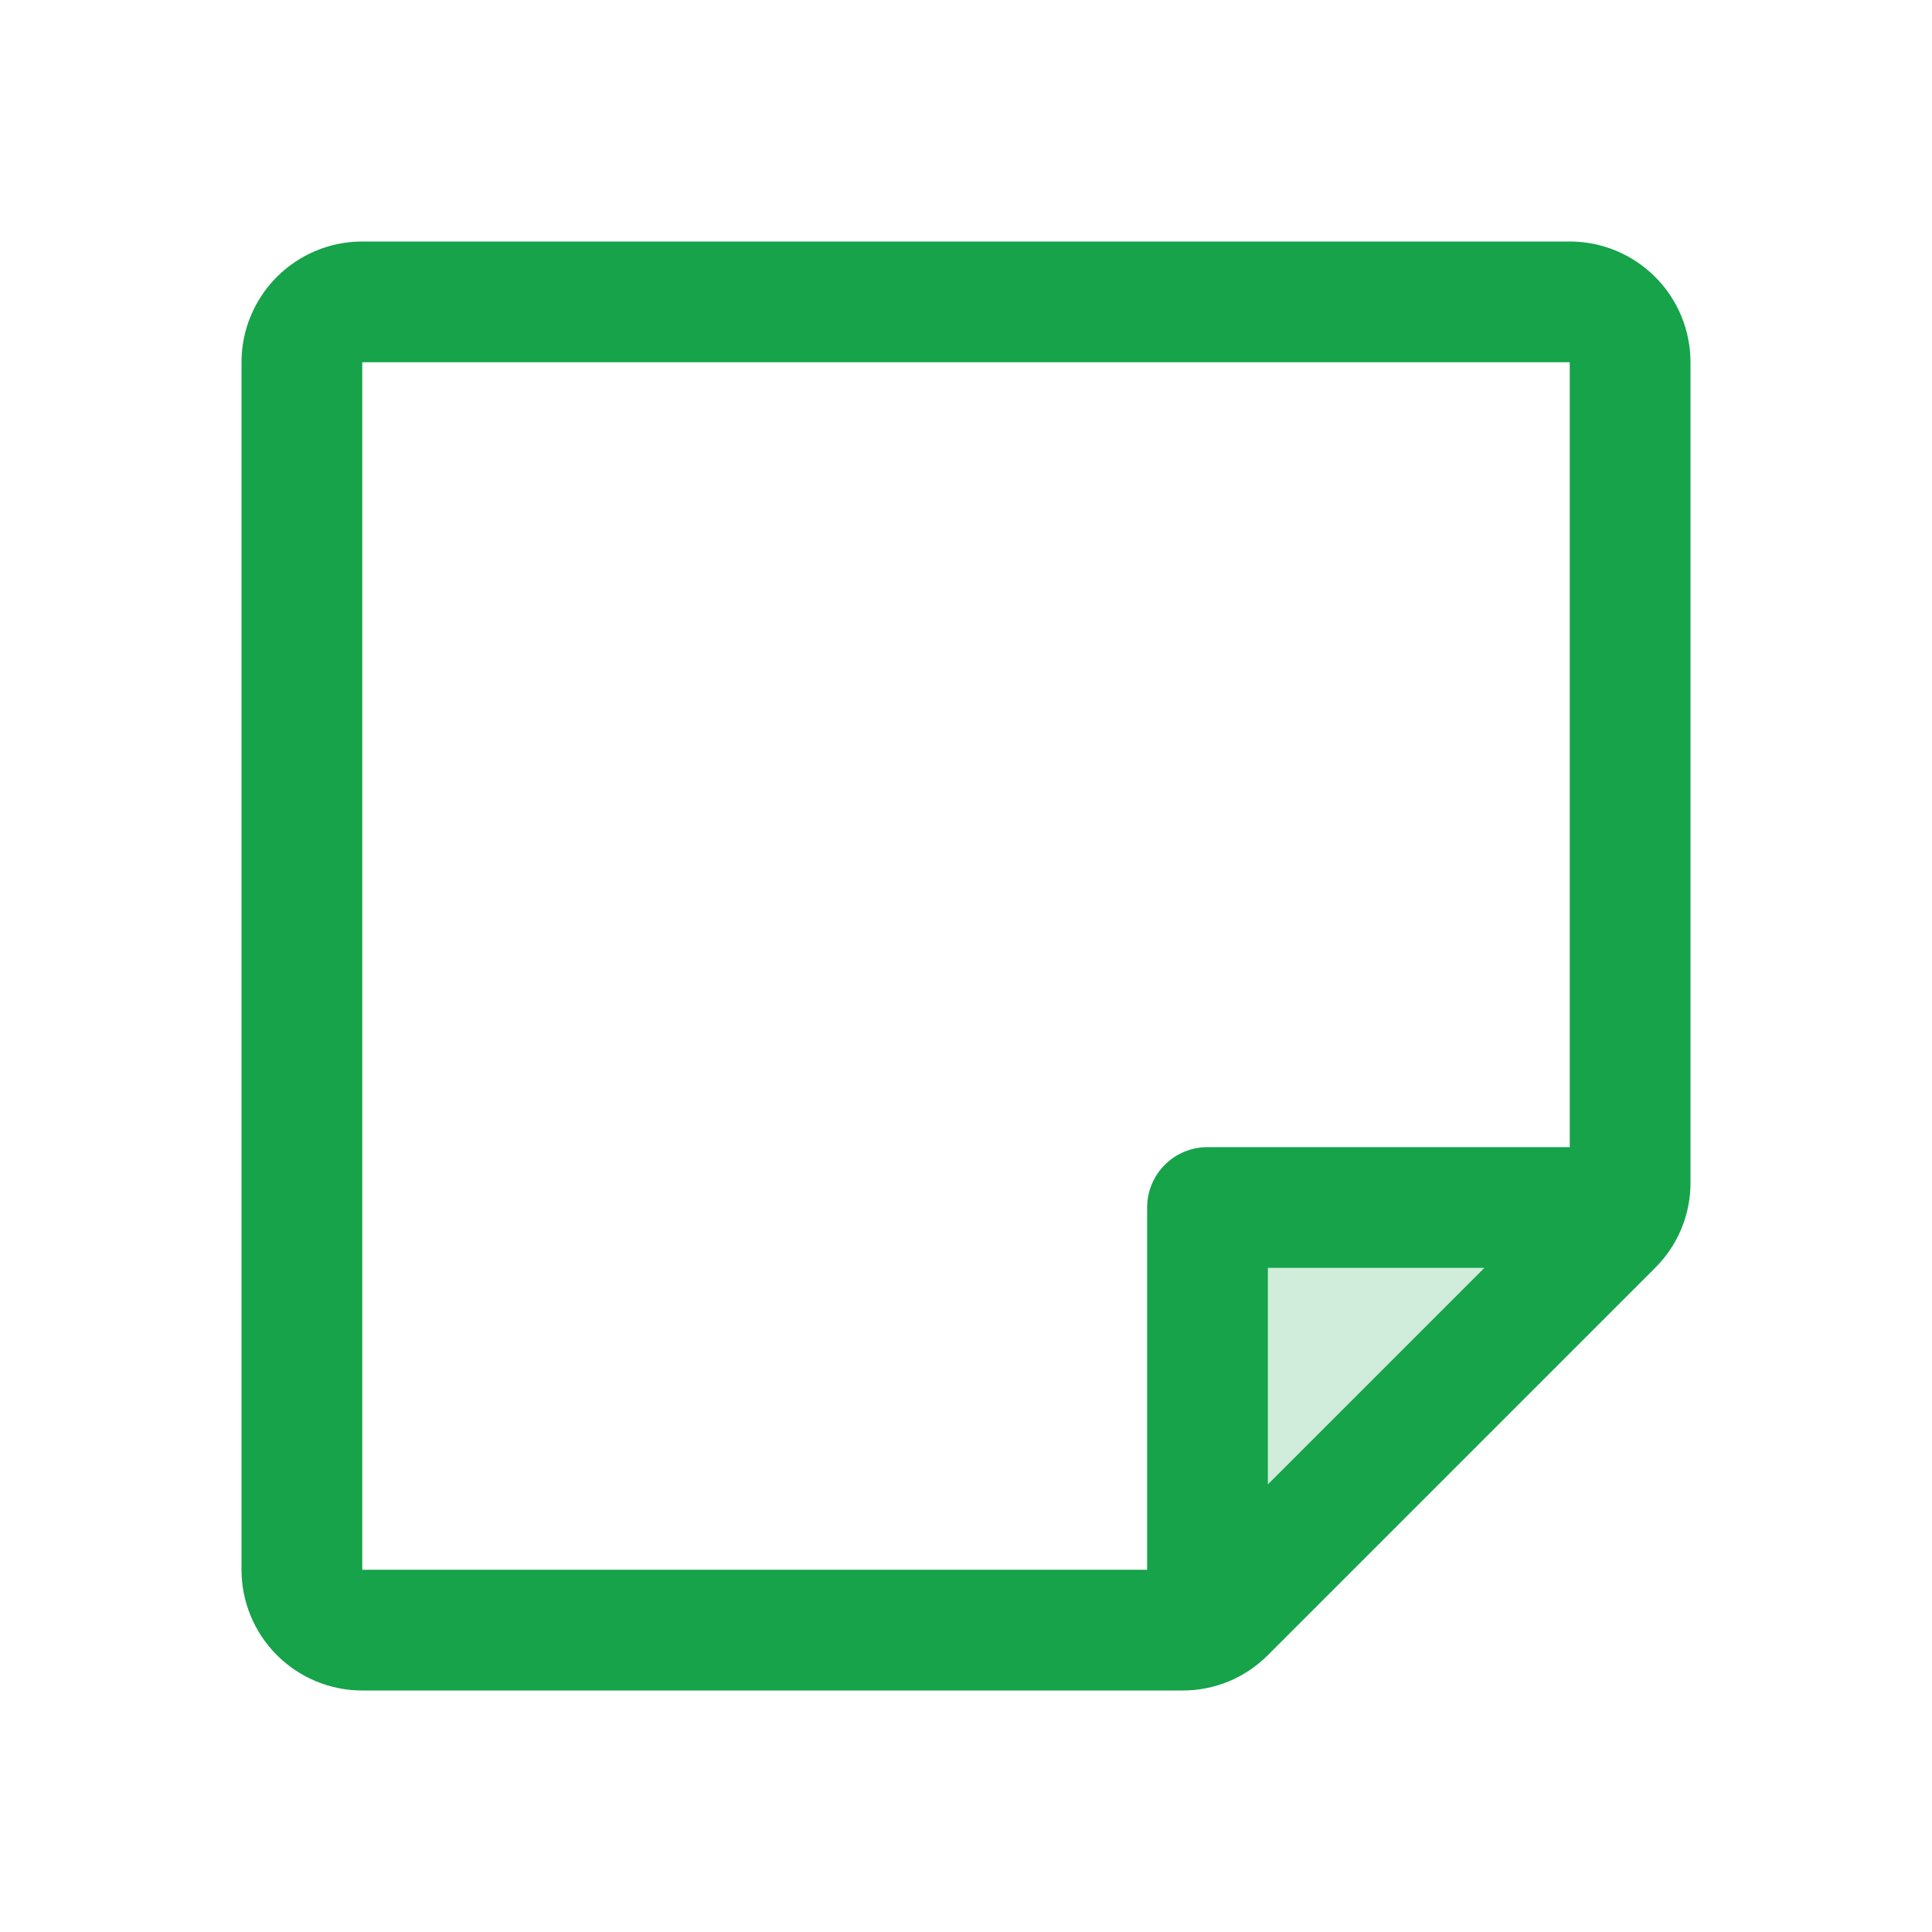 <svg width="32" height="32" viewBox="0 0 32 32" fill="none" xmlns="http://www.w3.org/2000/svg">
<path opacity="0.2" d="M27 20L20 27V20H27Z" fill="#16A34A"/>
<path d="M26 4H6C5.47 4 4.961 4.211 4.586 4.586C4.211 4.961 4 5.47 4 6V26C4 26.53 4.211 27.039 4.586 27.414C4.961 27.789 5.47 28 6 28H19.586C19.849 28.001 20.109 27.949 20.352 27.849C20.595 27.748 20.815 27.6 21 27.414L27.414 21C27.6 20.815 27.748 20.595 27.849 20.352C27.949 20.109 28.001 19.849 28 19.586V6C28 5.47 27.789 4.961 27.414 4.586C27.039 4.211 26.53 4 26 4ZM6 6H26V19H20C19.735 19 19.48 19.105 19.293 19.293C19.105 19.48 19 19.735 19 20V26H6V6ZM24.586 21L21 24.586V21H24.586Z" fill="#16A34A"/>
</svg>
